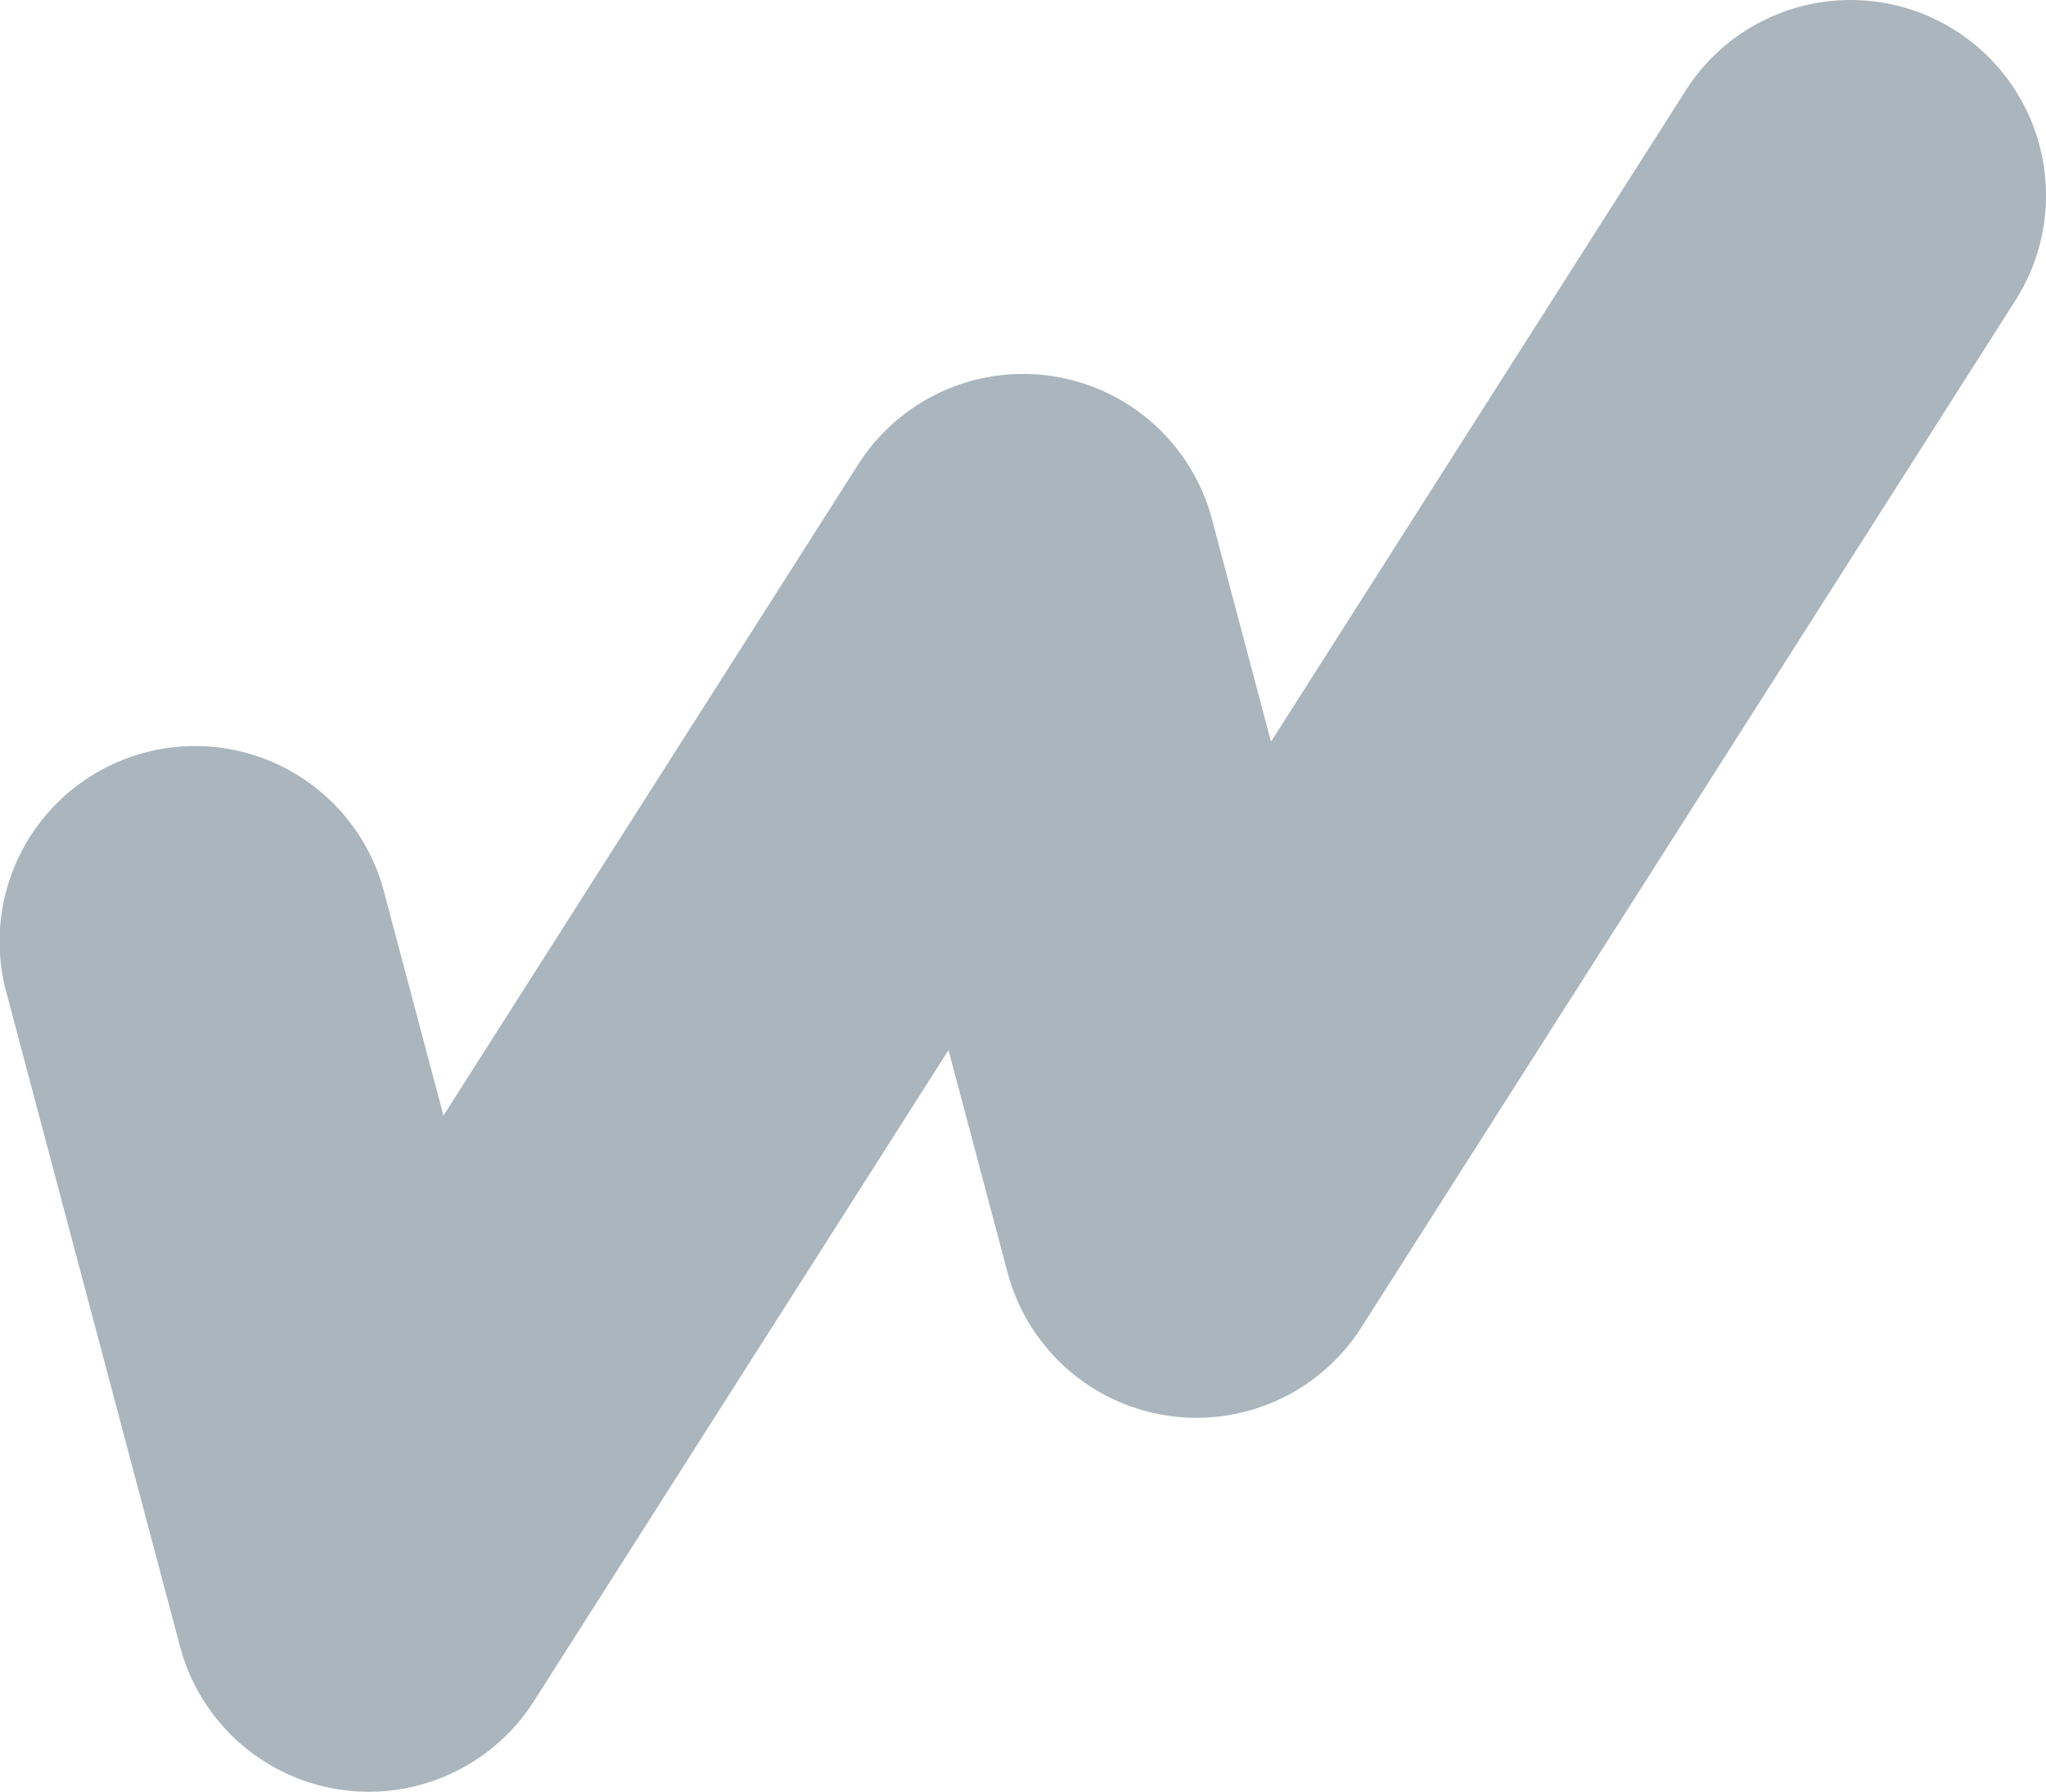 <svg xmlns='http://www.w3.org/2000/svg' width='34.999' height='30.655' viewBox='0 0 34.999 30.655'><path id='パス_3243' data-name='パス 3243' d='M6.311,30.655a3.259,3.259,0,0,1-.513-.04A3.34,3.34,0,0,1,3.079,28.17L.112,16.995A3.343,3.343,0,1,1,6.574,15.28l1.011,3.806L14.68,7.945a3.343,3.343,0,0,1,6.051.938l1.01,3.806L28.835,1.548a3.343,3.343,0,0,1,5.64,3.591L23.286,22.711a3.344,3.344,0,0,1-6.051-.938l-1.011-3.807L9.13,29.108a3.346,3.346,0,0,1-2.819,1.547' transform='translate(0.001)' fill='#aab5bd'/></svg>